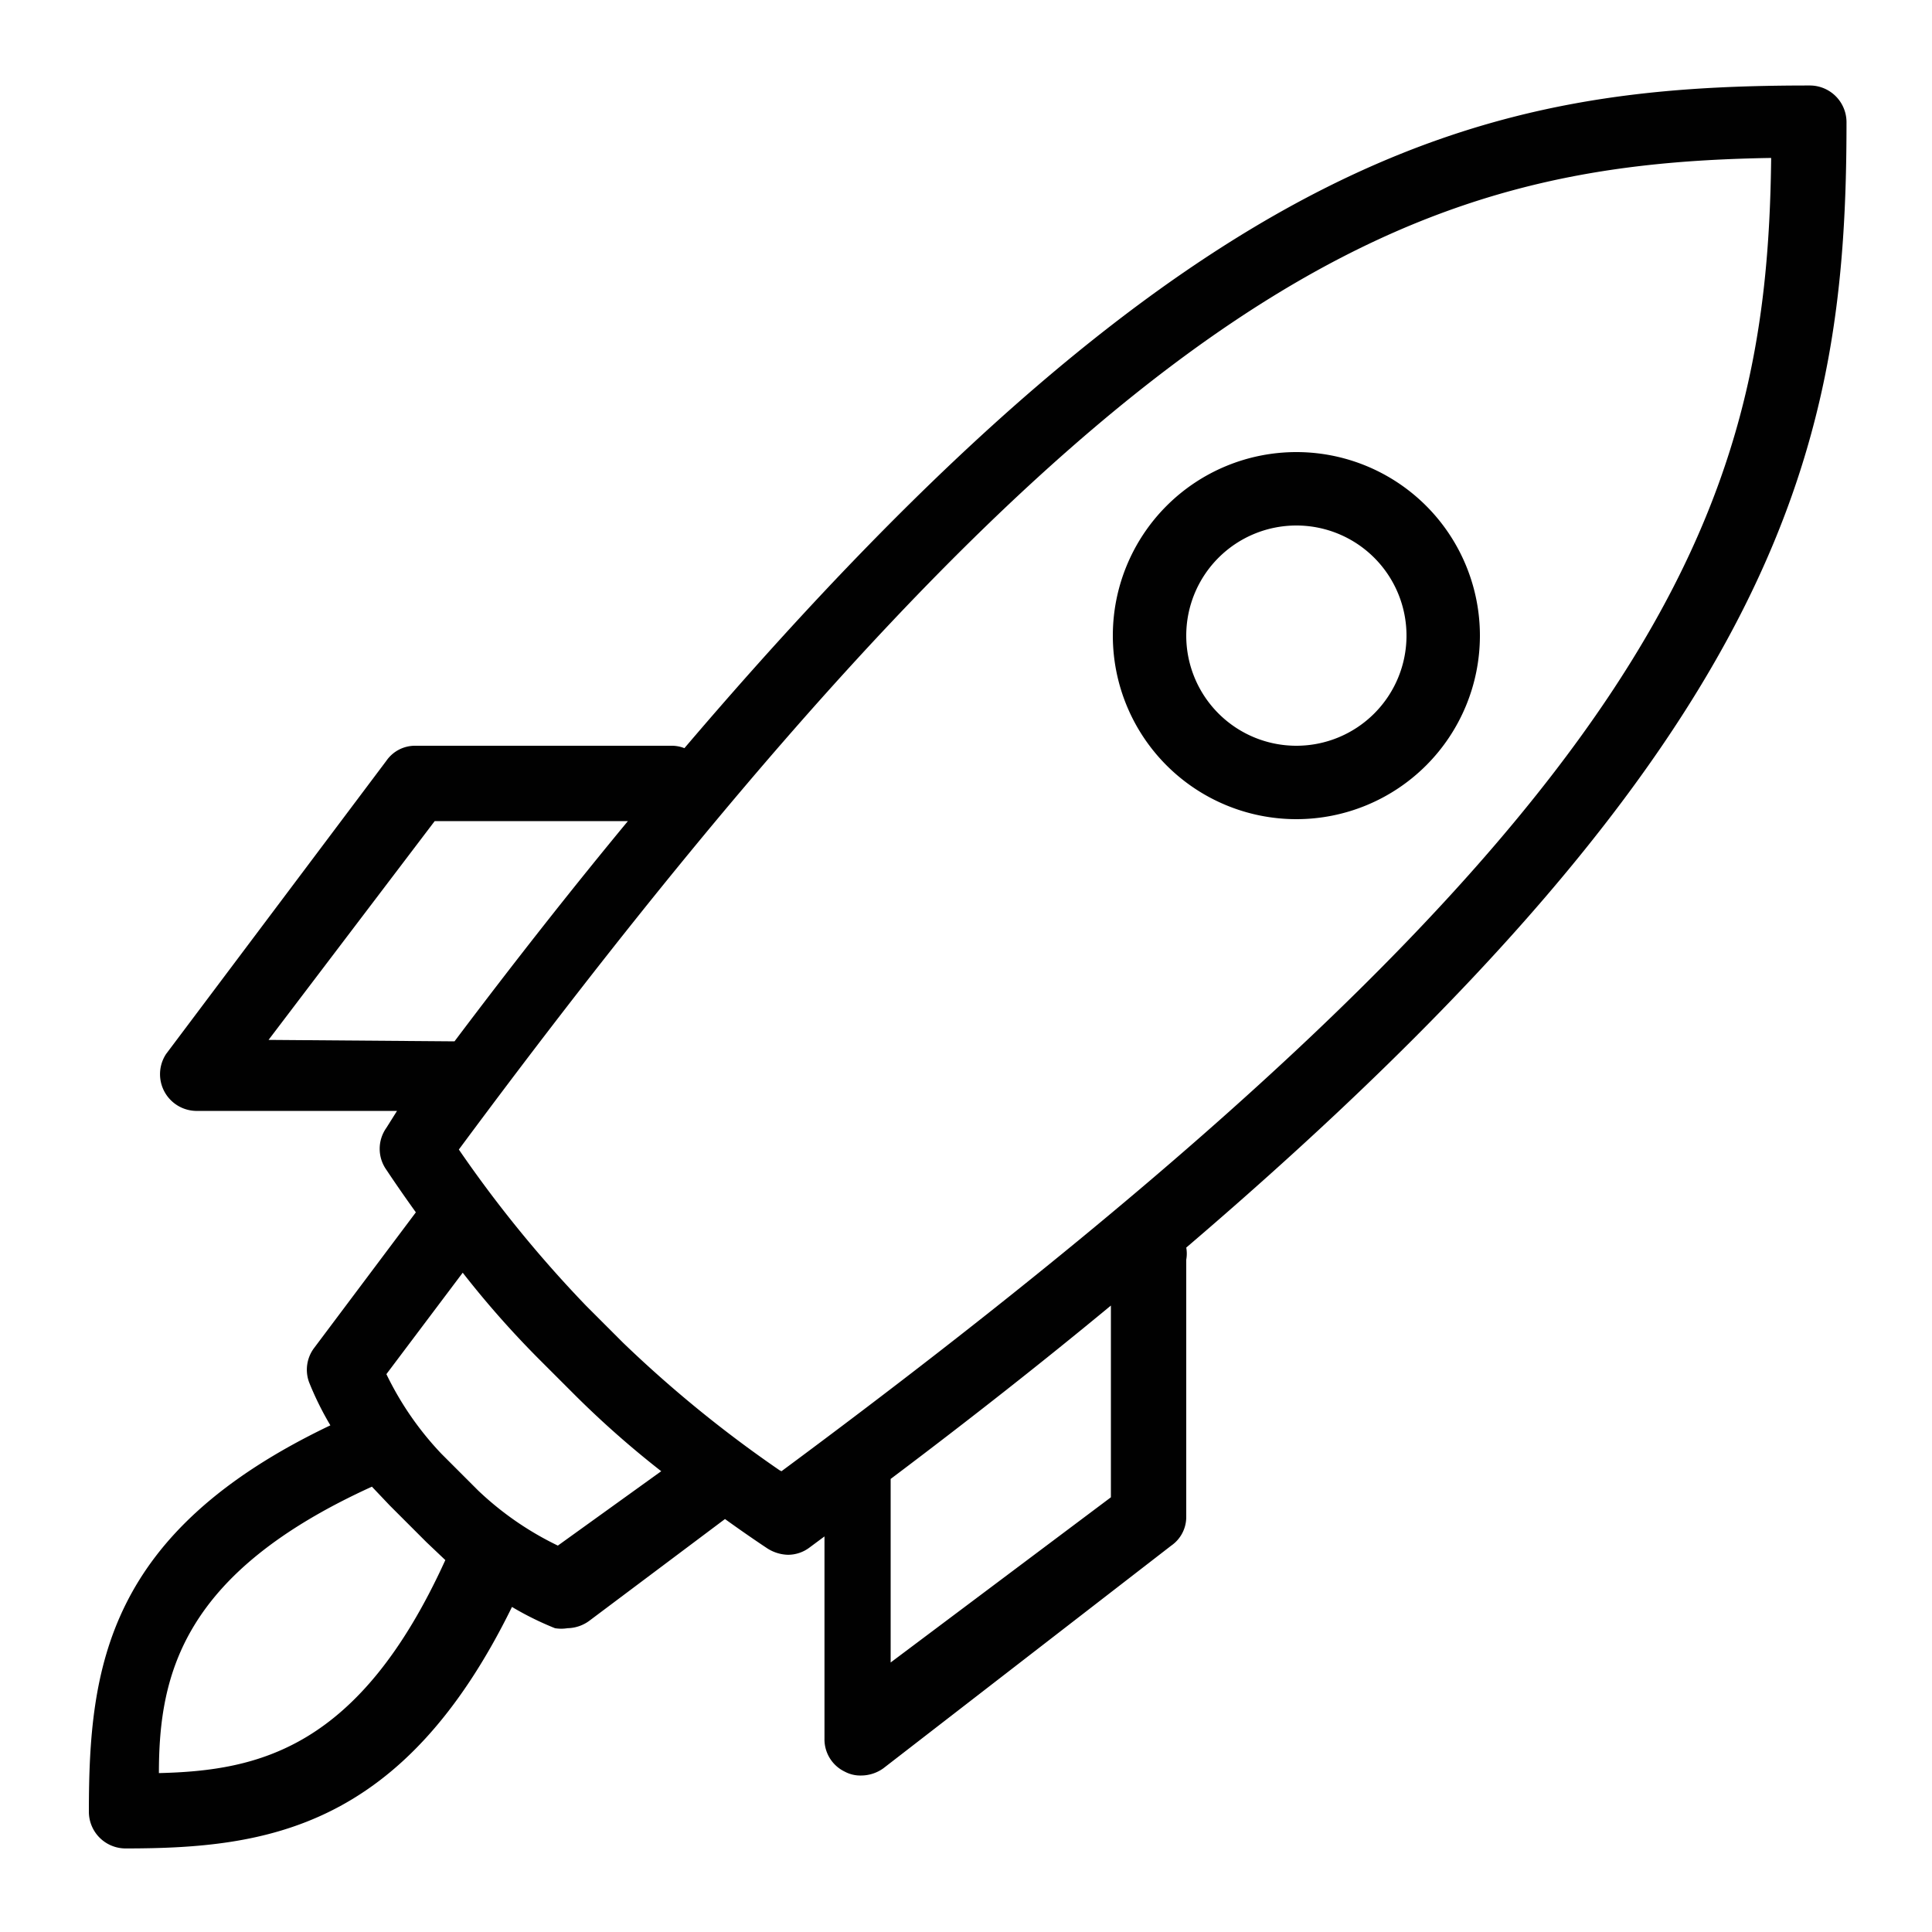 <svg xmlns="http://www.w3.org/2000/svg" id="Camada_1" data-name="Camada 1" viewBox="0 0 40 40"><path d="M38.23,2.53a.76.76,0,0,0-.76-.76c-6.52,0-12.59,1.15-23.3,13.72a.7.7,0,0,0-.25-.05H8.6a.72.72,0,0,0-.6.31L3.44,21.82A.76.76,0,0,0,4.05,23H8.22L8,23.35a.75.75,0,0,0,0,.87s.25.38.61.88l-2.1,2.8a.75.75,0,0,0-.11.72,6.4,6.4,0,0,0,.44.89c-4.63,2.21-5,5-5,8a.76.76,0,0,0,.76.76c2.93,0,5.75-.41,8-5a6.4,6.4,0,0,0,.89.44.8.8,0,0,0,.26,0,.78.78,0,0,0,.46-.16l2.8-2.1c.5.36.85.59.88.61a.83.83,0,0,0,.42.13.74.74,0,0,0,.45-.15l.31-.23V36a.74.74,0,0,0,.42.68.68.68,0,0,0,.34.08.79.79,0,0,0,.46-.15L24.25,32a.72.72,0,0,0,.31-.6V26.08a.7.7,0,0,0,0-.25C37.08,15.13,38.23,9.05,38.23,2.53Zm-32.67,19L9,17h4c-1.15,1.39-2.34,2.9-3.59,4.56ZM3.29,36.71c0-2.06.5-4.15,4.41-5.93l.37.39.76.76.39.37C7.44,36.21,5.35,36.66,3.29,36.71ZM11.55,32A6.46,6.46,0,0,1,9.9,30.86l-.76-.76A6.46,6.46,0,0,1,8,28.45l1.58-2.1a19.81,19.81,0,0,0,1.57,1.78l.76.76a19.81,19.81,0,0,0,1.78,1.57ZM23,31l-4.56,3.42v-3.8c1.66-1.25,3.17-2.44,4.56-3.59Zm-6.86-.56a25.35,25.35,0,0,1-3.24-2.64l-.76-.76a25.35,25.35,0,0,1-2.64-3.24c13.63-18.4,20-20.41,27.17-20.53C36.59,10.42,34.58,16.83,16.18,30.46Z" fill="#010101"></path><path d="M26.84,9.36a3.8,3.8,0,1,0,3.8,3.8A3.8,3.8,0,0,0,26.84,9.36Zm0,6.08a2.28,2.28,0,1,1,2.28-2.28A2.28,2.28,0,0,1,26.84,15.44Z" fill="#010101"></path></svg>